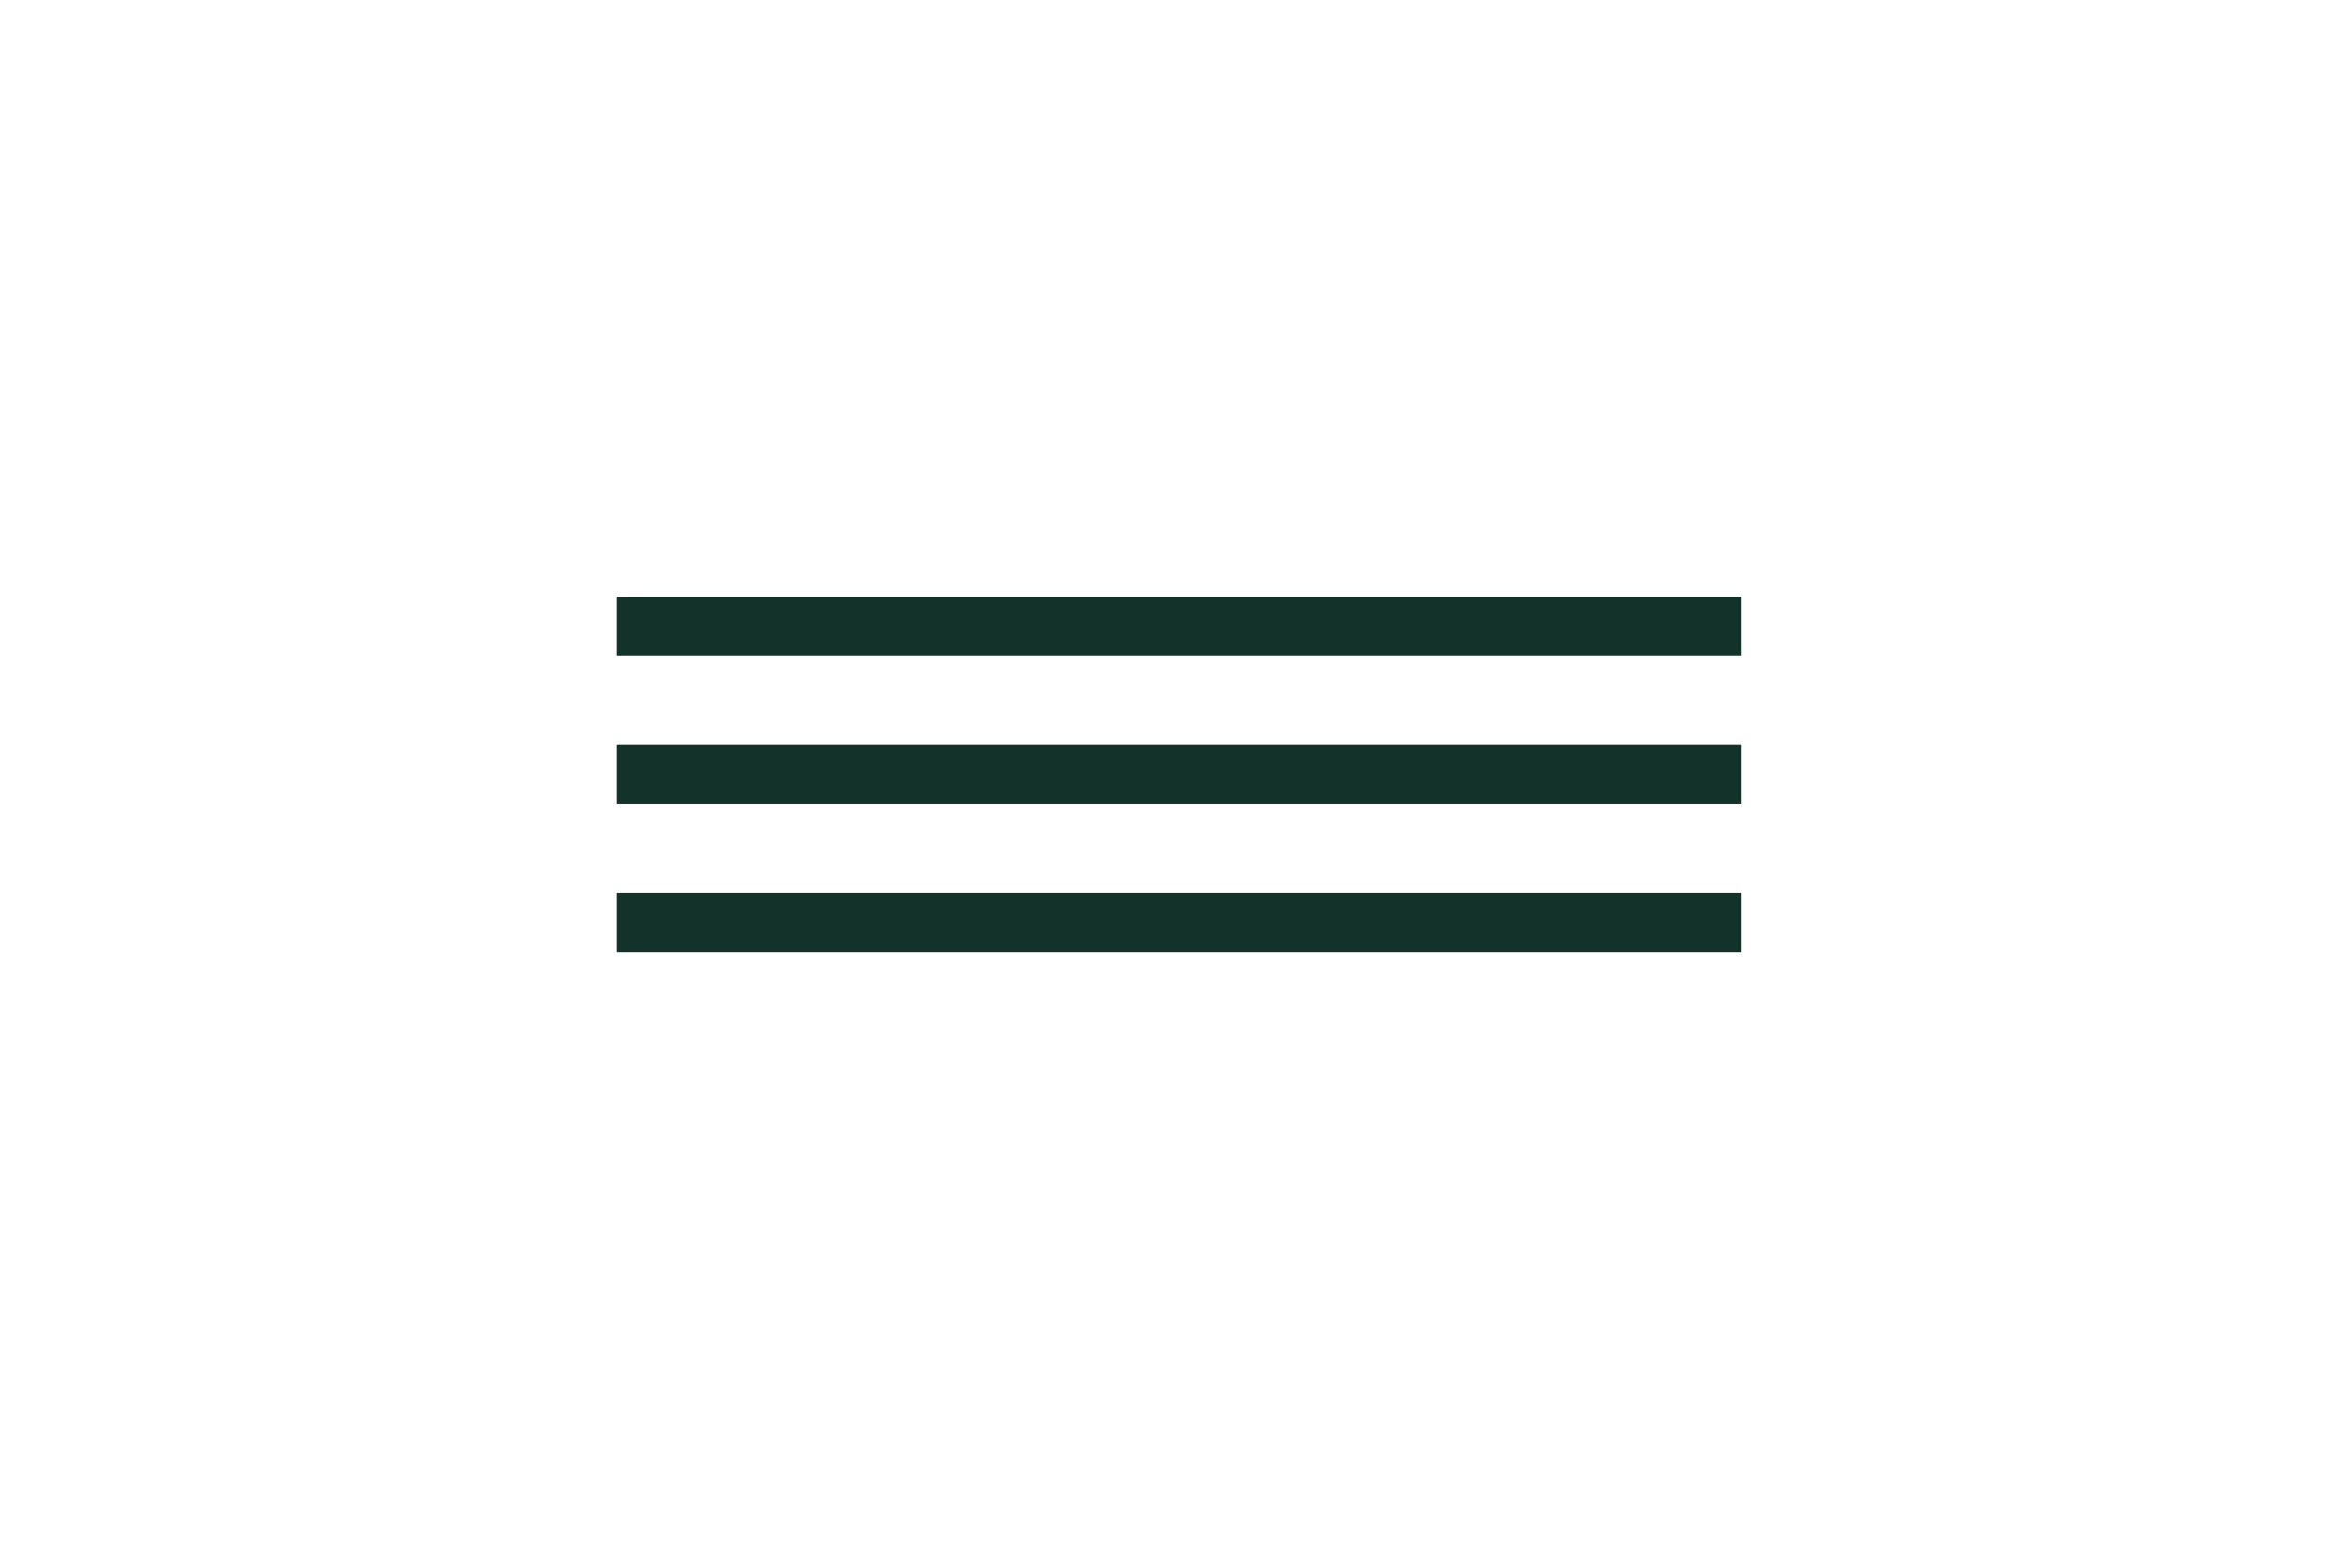 <svg width="79" height="53" viewBox="0 0 79 53" fill="none" xmlns="http://www.w3.org/2000/svg">
<rect width="38" height="2" transform="translate(20.846 25.175)" fill="#133229"/>
<rect x="20.846" y="20.175" width="38" height="2" fill="#133229"/>
<rect x="20.846" y="30.175" width="38" height="2" fill="#133229"/>
</svg>
